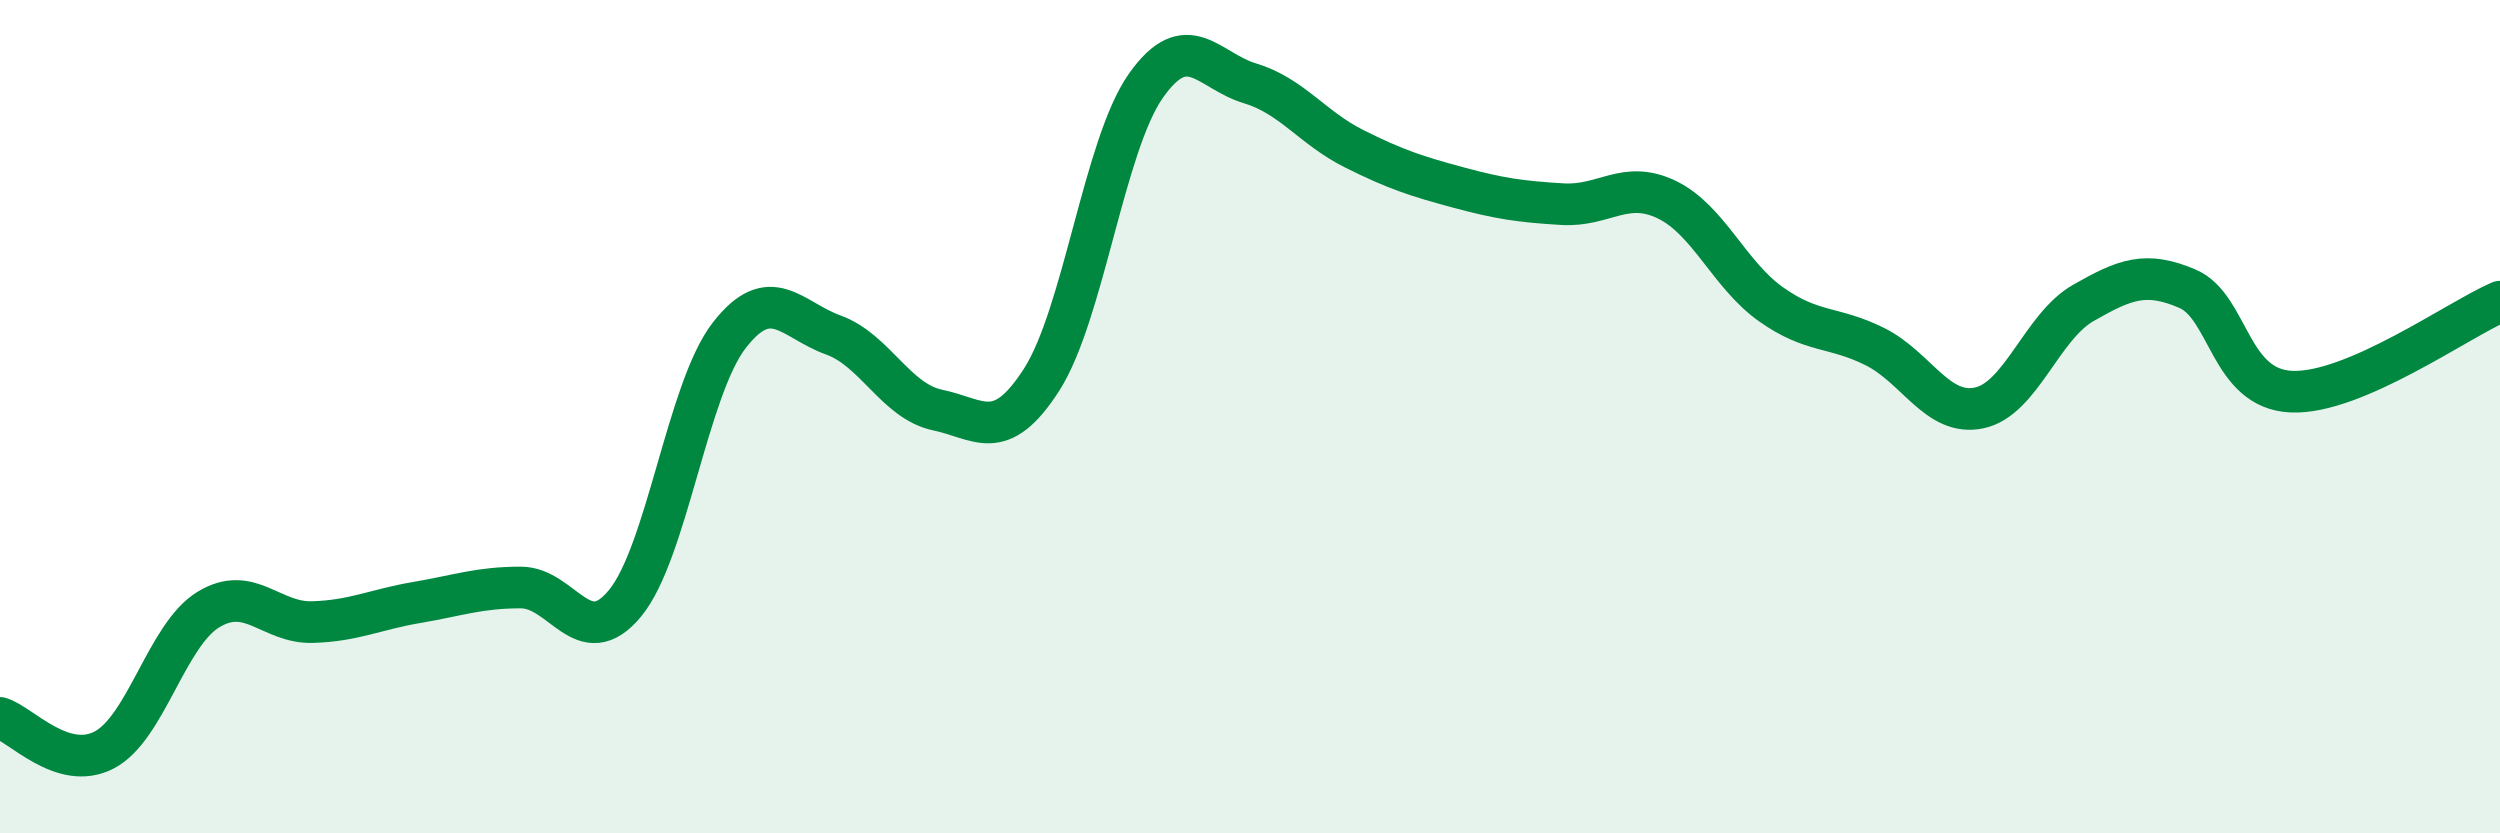 
    <svg width="60" height="20" viewBox="0 0 60 20" xmlns="http://www.w3.org/2000/svg">
      <path
        d="M 0,17.23 C 0.5,17.38 1.5,18.52 2.5,18 C 3.5,17.48 4,15.24 5,14.63 C 6,14.02 6.5,14.96 7.5,14.93 C 8.5,14.9 9,14.63 10,14.46 C 11,14.29 11.5,14.1 12.5,14.1 C 13.5,14.1 14,15.69 15,14.48 C 16,13.27 16.5,9.34 17.5,8.05 C 18.5,6.76 19,7.68 20,8.04 C 21,8.4 21.5,9.63 22.5,9.84 C 23.5,10.05 24,10.67 25,9.11 C 26,7.55 26.5,3.48 27.5,2.06 C 28.5,0.64 29,1.7 30,2 C 31,2.3 31.5,3.07 32.5,3.57 C 33.5,4.07 34,4.23 35,4.5 C 36,4.77 36.5,4.84 37.5,4.9 C 38.5,4.96 39,4.31 40,4.79 C 41,5.27 41.5,6.59 42.5,7.3 C 43.5,8.01 44,7.82 45,8.32 C 46,8.82 46.5,10 47.5,9.79 C 48.5,9.58 49,7.84 50,7.27 C 51,6.7 51.5,6.5 52.5,6.93 C 53.5,7.36 53.5,9.34 55,9.4 C 56.5,9.46 59,7.67 60,7.24L60 20L0 20Z"
        fill="#008740"
        opacity="0.1"
        stroke-linecap="round"
        stroke-linejoin="round"
      />
      <path
        d="M 0,17.23 C 0.5,17.38 1.5,18.52 2.5,18 C 3.5,17.48 4,15.24 5,14.63 C 6,14.02 6.5,14.96 7.5,14.93 C 8.5,14.9 9,14.63 10,14.46 C 11,14.29 11.5,14.1 12.5,14.1 C 13.5,14.1 14,15.69 15,14.48 C 16,13.27 16.5,9.34 17.5,8.05 C 18.5,6.76 19,7.68 20,8.04 C 21,8.4 21.5,9.63 22.5,9.84 C 23.5,10.05 24,10.67 25,9.11 C 26,7.55 26.5,3.48 27.5,2.06 C 28.5,0.64 29,1.7 30,2 C 31,2.3 31.5,3.07 32.5,3.57 C 33.5,4.07 34,4.23 35,4.5 C 36,4.77 36.5,4.84 37.5,4.9 C 38.5,4.96 39,4.31 40,4.79 C 41,5.27 41.5,6.59 42.5,7.3 C 43.5,8.01 44,7.82 45,8.32 C 46,8.82 46.5,10 47.5,9.79 C 48.5,9.58 49,7.84 50,7.27 C 51,6.7 51.5,6.5 52.5,6.93 C 53.5,7.36 53.5,9.34 55,9.4 C 56.5,9.46 59,7.67 60,7.24"
        stroke="#008740"
        stroke-width="1"
        fill="none"
        stroke-linecap="round"
        stroke-linejoin="round"
      />
    </svg>
  